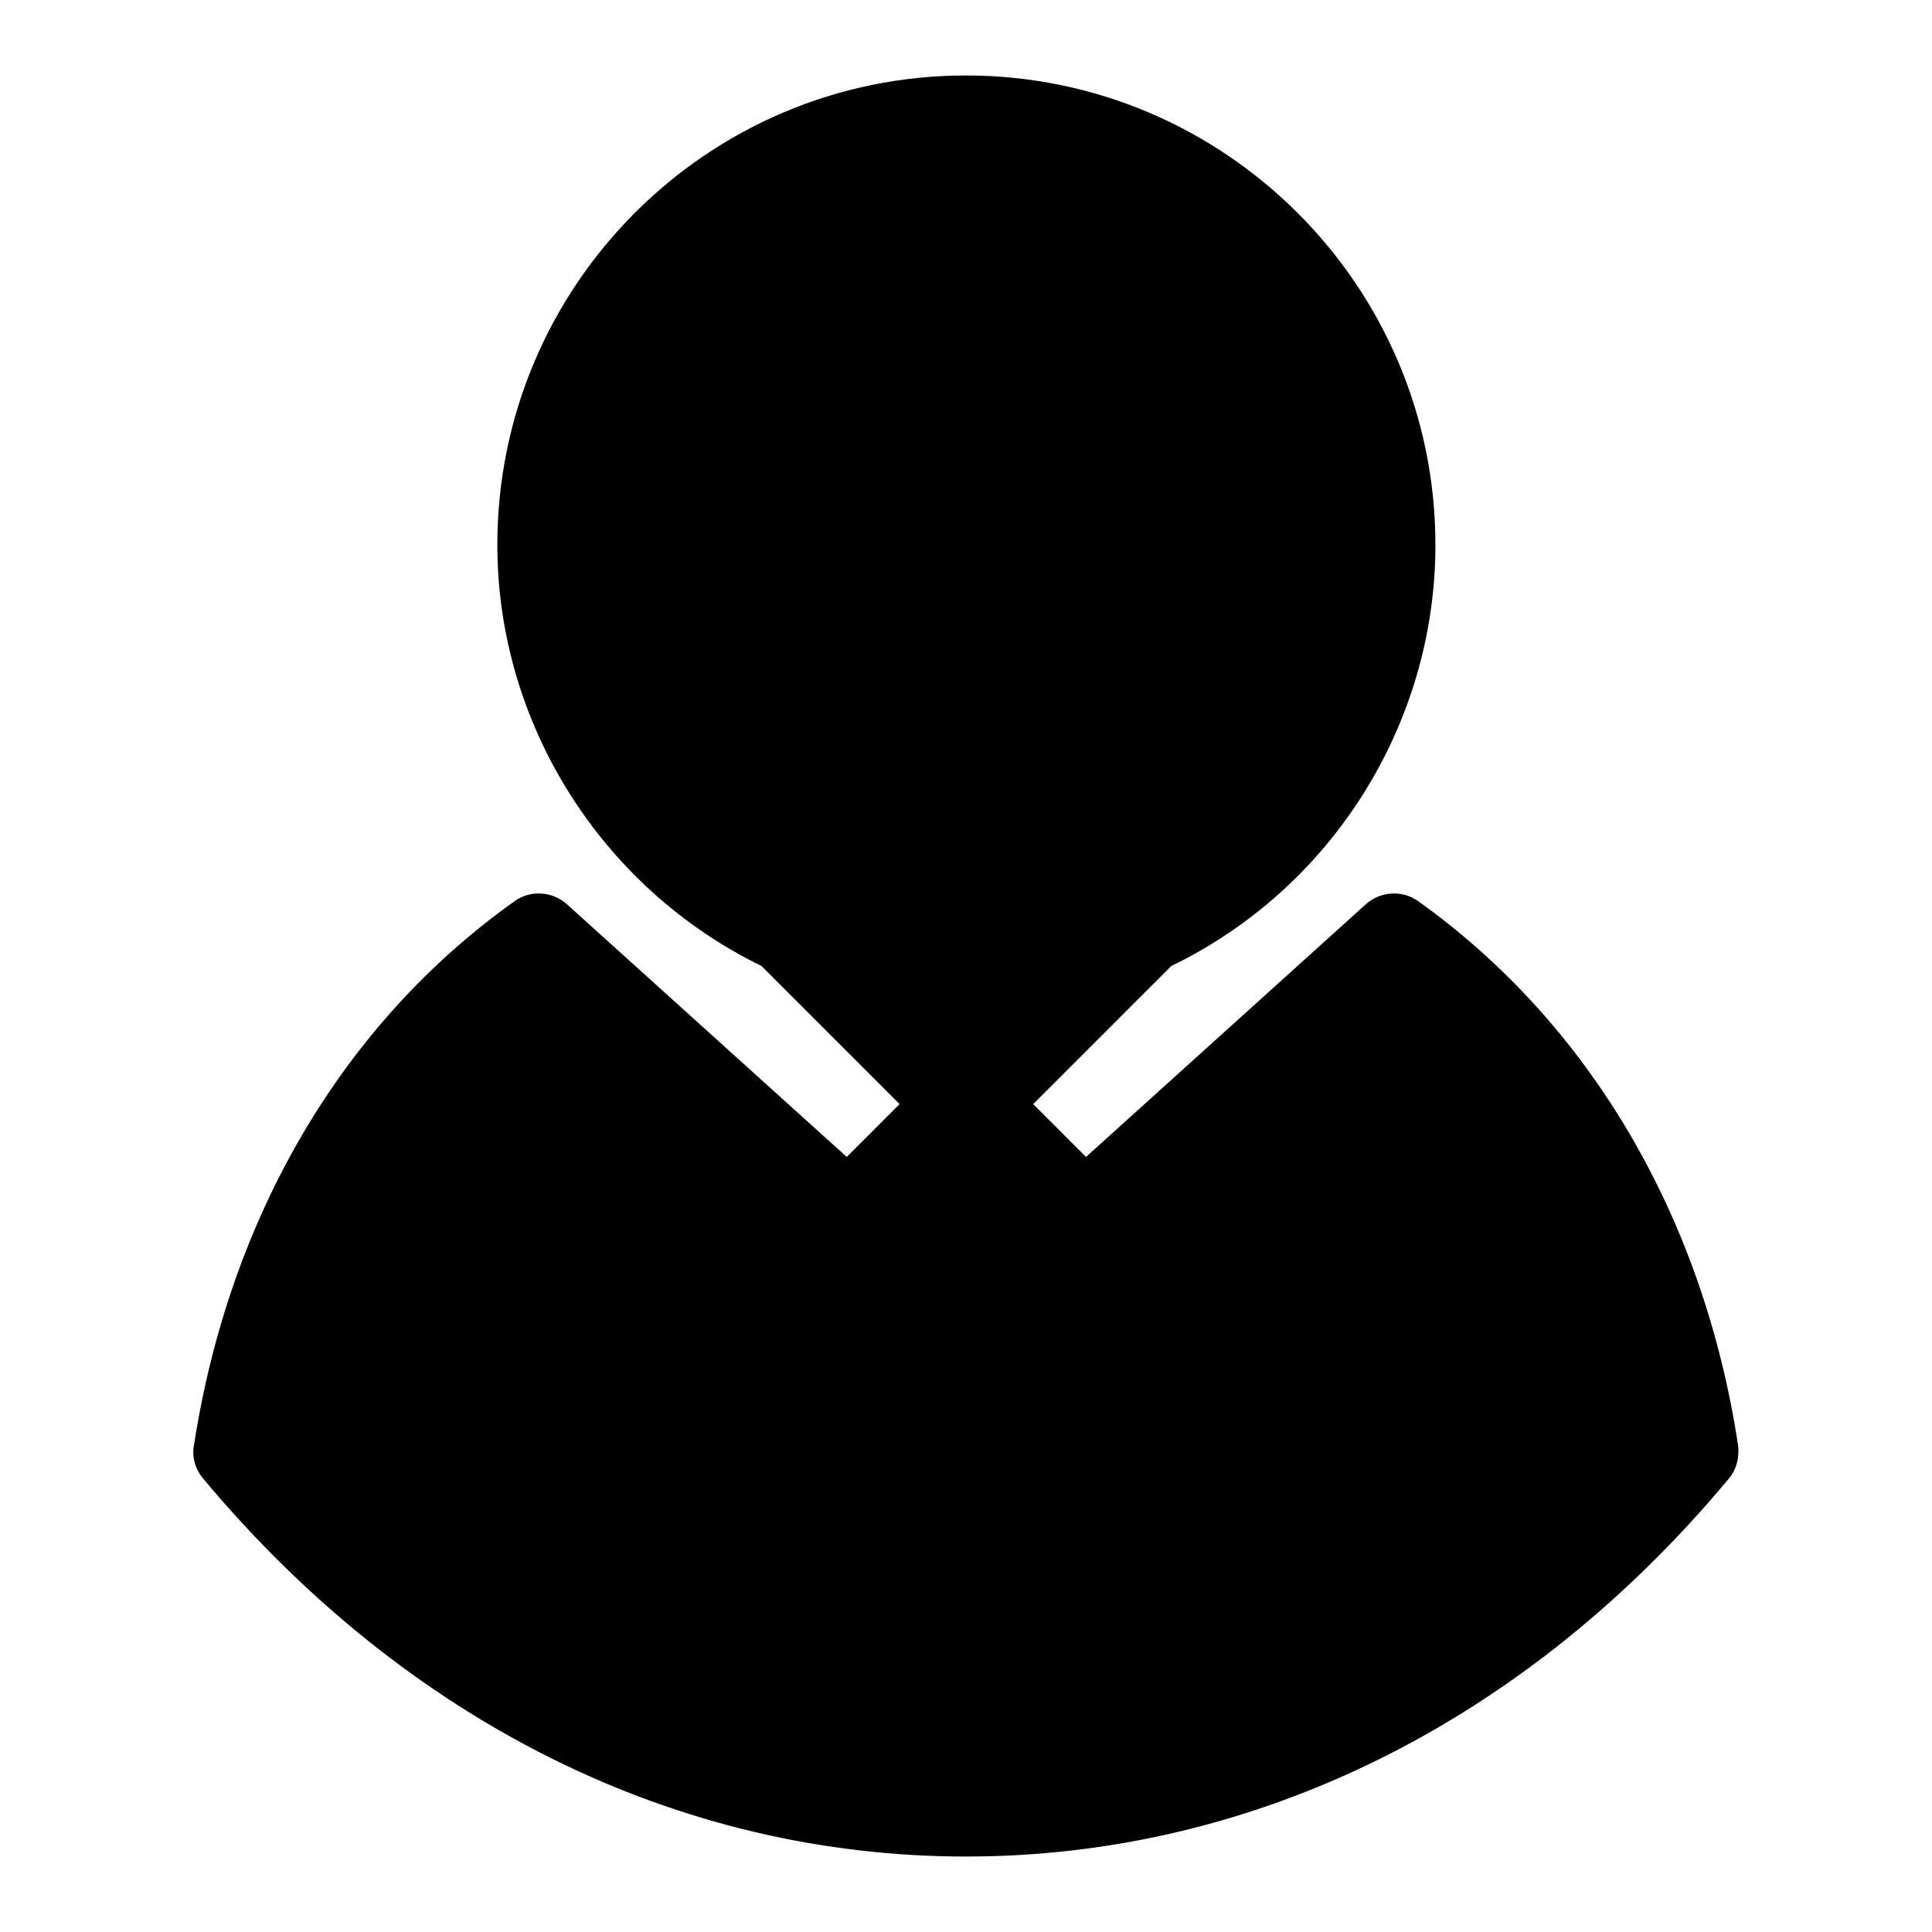 <?xml version="1.0" encoding="utf-8"?>
<!-- Svg Vector Icons : http://www.onlinewebfonts.com/icon -->
<!DOCTYPE svg PUBLIC "-//W3C//DTD SVG 1.1//EN" "http://www.w3.org/Graphics/SVG/1.1/DTD/svg11.dtd">
<svg version="1.1" xmlns="http://www.w3.org/2000/svg" xmlns:xlink="http://www.w3.org/1999/xlink" x="0px" y="0px" viewBox="0 0 256 256" enable-background="new 0 0 256 256" xml:space="preserve">
<g><g><g><path fill="#000000" d="M230.3,191.5c0.2,1.6-0.2,3.2-1.2,4.4C202.2,228.2,166.3,246,128,246c-38.3,0-74.1-17.8-101.1-50.1c-1-1.2-1.5-2.8-1.2-4.4c4.7-30.3,19.7-55.9,42.5-72.1c2.1-1.5,5-1.3,6.9,0.4l37.1,33.5l7-7L100.9,128c-21.3-10.4-35-32.2-35-55.8C65.9,37.9,93.7,10,128,10s62.2,27.9,62.2,62.2c0,23.7-13.7,45.5-35,55.8l-18.3,18.3l7,7l37.1-33.5c1.9-1.7,4.8-1.9,6.9-0.4C210.6,135.6,225.7,161.2,230.3,191.5z"/></g><g></g><g></g><g></g><g></g><g></g><g></g><g></g><g></g><g></g><g></g><g></g><g></g><g></g><g></g><g></g></g></g>
</svg>